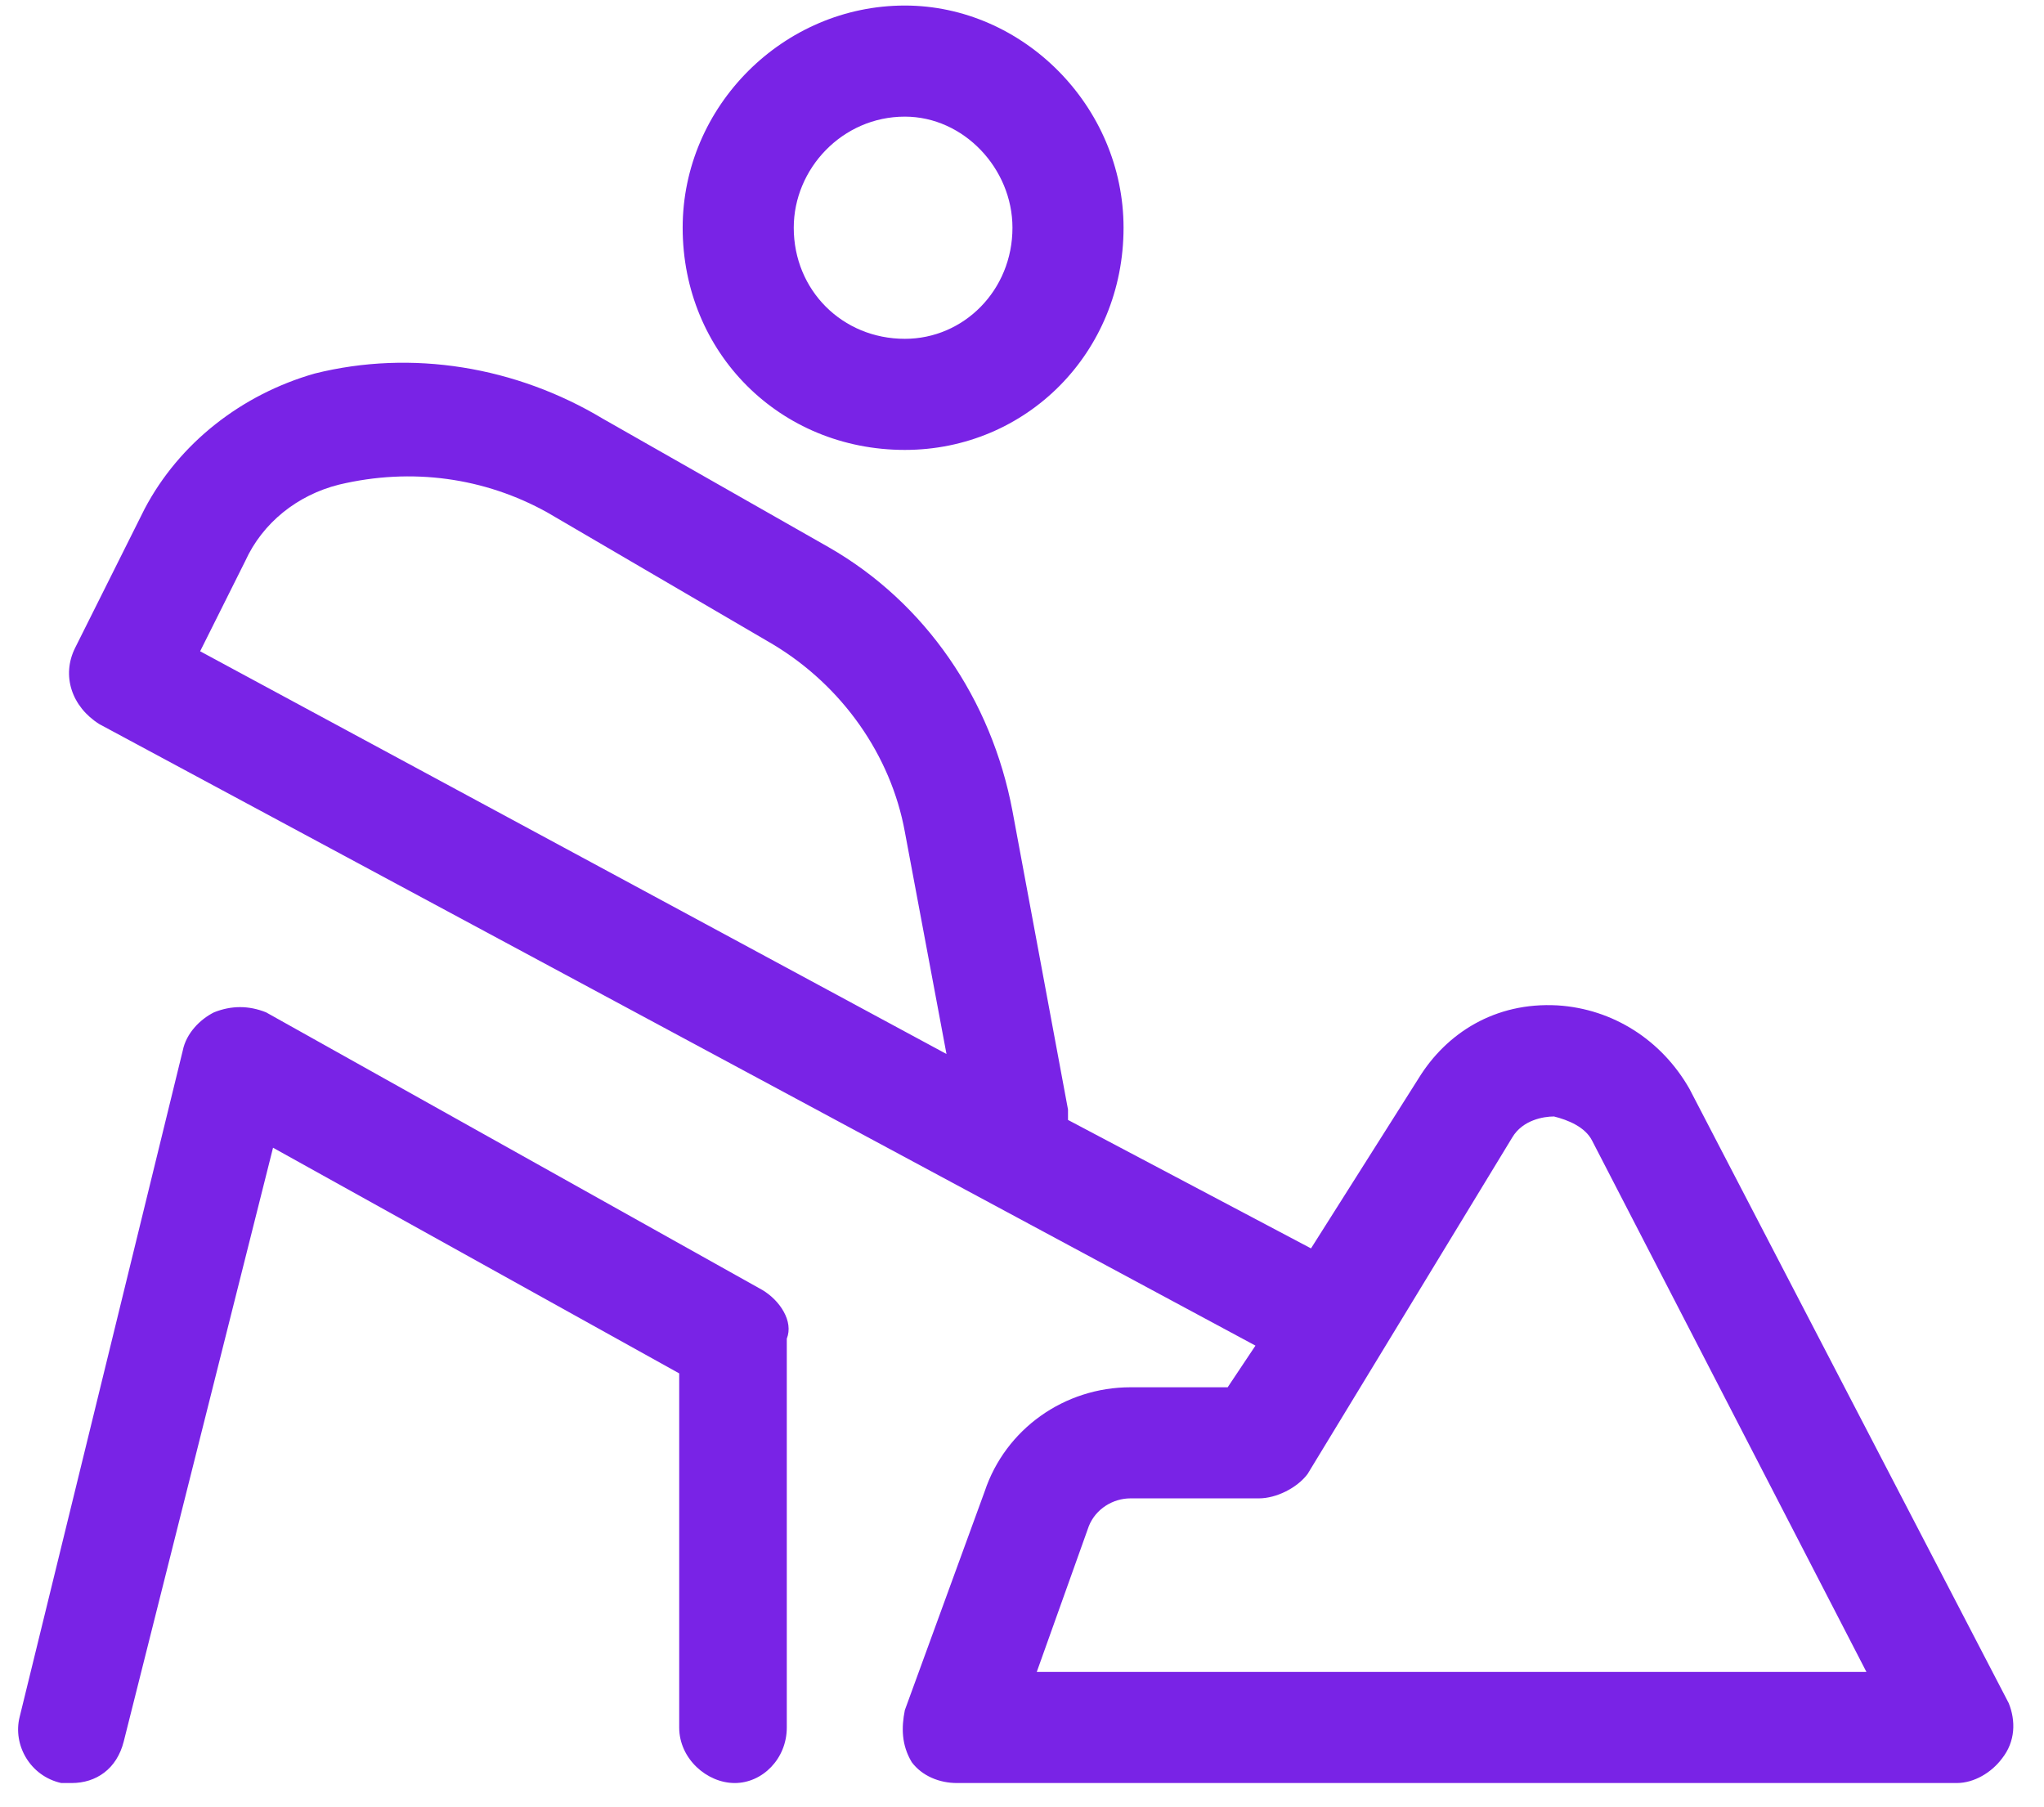 <svg width="69" height="61" viewBox="0 0 69 61" fill="none" xmlns="http://www.w3.org/2000/svg">
<path d="M30.545 15.187C34.646 15.187 37.928 11.906 37.928 7.687C37.928 3.586 34.529 0.187 30.545 0.187C26.443 0.187 23.045 3.586 23.045 7.687C23.045 11.906 26.326 15.187 30.545 15.187ZM30.545 3.937C32.537 3.937 34.178 5.695 34.178 7.687C34.178 9.797 32.537 11.437 30.545 11.437C28.435 11.437 26.795 9.797 26.795 7.687C26.795 5.695 28.435 3.937 30.545 3.937ZM25.74 43.547L8.982 34.172C8.396 33.937 7.81 33.937 7.224 34.172C6.756 34.406 6.287 34.875 6.17 35.461L0.662 57.961C0.428 58.898 1.013 59.953 2.068 60.187C2.068 60.187 2.185 60.187 2.42 60.187C3.24 60.187 3.943 59.718 4.178 58.781L9.217 38.742L22.928 46.359V58.312C22.928 59.367 23.865 60.187 24.803 60.187C25.74 60.187 26.56 59.367 26.56 58.312V45.187C26.795 44.601 26.326 43.898 25.74 43.547ZM67.81 57.492L57.029 36.75C56.092 35.109 54.451 34.054 52.576 33.937C50.467 33.82 48.826 34.875 47.889 36.398L44.256 42.14L36.053 37.804C36.053 37.687 36.053 37.57 36.053 37.453L34.178 27.375C33.474 23.625 31.248 20.343 27.967 18.468L20.349 14.133C17.42 12.375 13.904 11.789 10.623 12.609C8.162 13.312 6.053 14.953 4.881 17.179L2.537 21.867C2.068 22.804 2.42 23.859 3.357 24.445L42.381 45.422L41.443 46.828H38.162C35.935 46.828 33.943 48.234 33.24 50.343L30.545 57.726C30.428 58.312 30.428 58.898 30.779 59.484C31.131 59.953 31.717 60.187 32.303 60.187H66.053C66.638 60.187 67.224 59.836 67.576 59.367C68.045 58.781 68.045 58.078 67.81 57.492ZM6.756 21.984L8.279 18.937C8.865 17.648 10.037 16.711 11.443 16.359C13.904 15.773 16.365 16.125 18.474 17.297L26.092 21.75C28.435 23.156 30.076 25.5 30.545 28.078L31.951 35.578L6.756 21.984ZM34.998 56.437L36.756 51.515C36.99 50.929 37.576 50.578 38.162 50.578H42.498C43.084 50.578 43.787 50.226 44.139 49.758L51.053 38.39C51.404 37.804 52.107 37.687 52.459 37.687C52.928 37.804 53.514 38.039 53.748 38.508L63.006 56.437H34.998Z" fill="#7923E6"/>
</svg>
